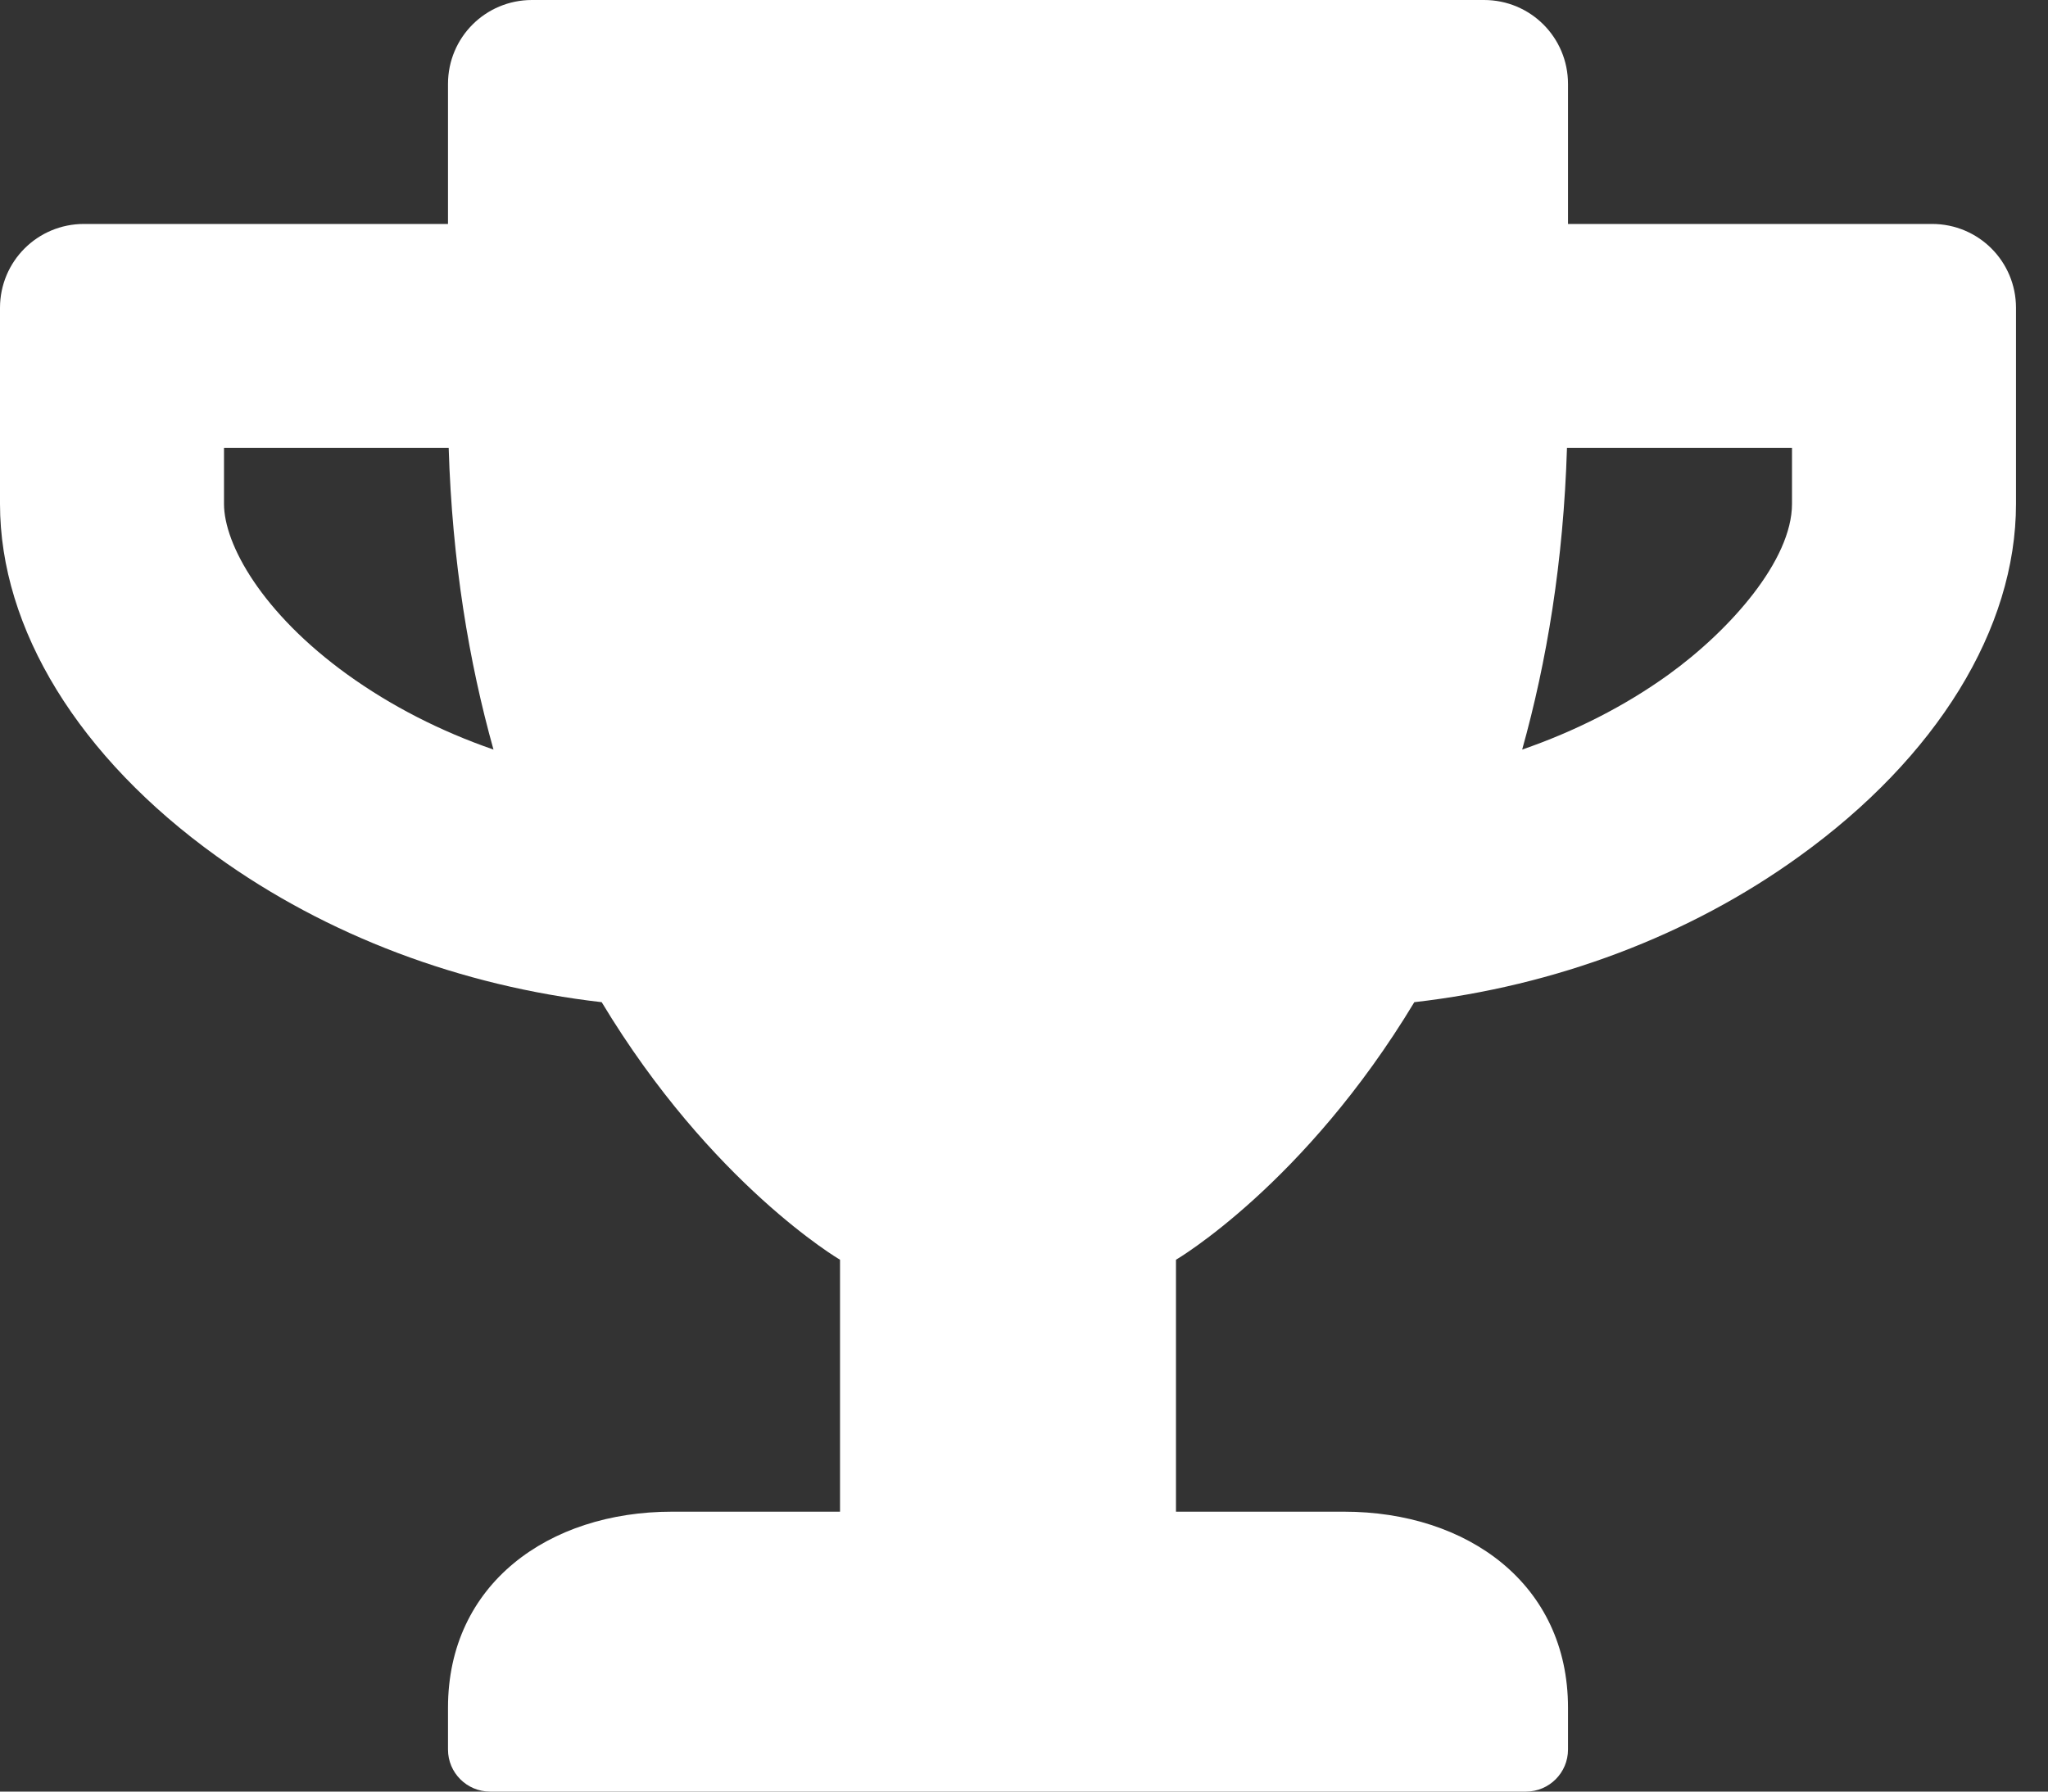 <svg width="24" height="21" viewBox="0 0 24 21" fill="none" xmlns="http://www.w3.org/2000/svg">
<rect x="0" y="0" width="24" height="21" fill="#333333" stroke="none"/>
<path d="M22.641 2.625H18.375V0.984C18.375 0.439 17.936 0 17.391 0H6.234C5.689 0 5.25 0.439 5.25 0.984V2.625H0.984C0.439 2.625 0 3.064 0 3.609V5.906C0 7.371 0.923 8.876 2.539 10.037C3.831 10.968 5.402 11.558 7.051 11.747C8.338 13.884 9.844 14.766 9.844 14.766V17.719H7.875C6.427 17.719 5.25 18.568 5.25 20.016V20.508C5.25 20.779 5.471 21 5.742 21H17.883C18.154 21 18.375 20.779 18.375 20.508V20.016C18.375 18.568 17.198 17.719 15.75 17.719H13.781V14.766C13.781 14.766 15.287 13.884 16.574 11.747C18.227 11.558 19.798 10.968 21.086 10.037C22.698 8.876 23.625 7.371 23.625 5.906V3.609C23.625 3.064 23.186 2.625 22.641 2.625ZM4.073 7.908C3.072 7.186 2.625 6.382 2.625 5.906V5.25H5.258C5.299 6.587 5.496 7.76 5.783 8.786C5.164 8.572 4.586 8.277 4.073 7.908ZM21 5.906C21 6.567 20.274 7.387 19.552 7.908C19.04 8.277 18.457 8.572 17.838 8.786C18.125 7.76 18.322 6.587 18.363 5.25H21V5.906Z" fill="white"/>
</svg>
